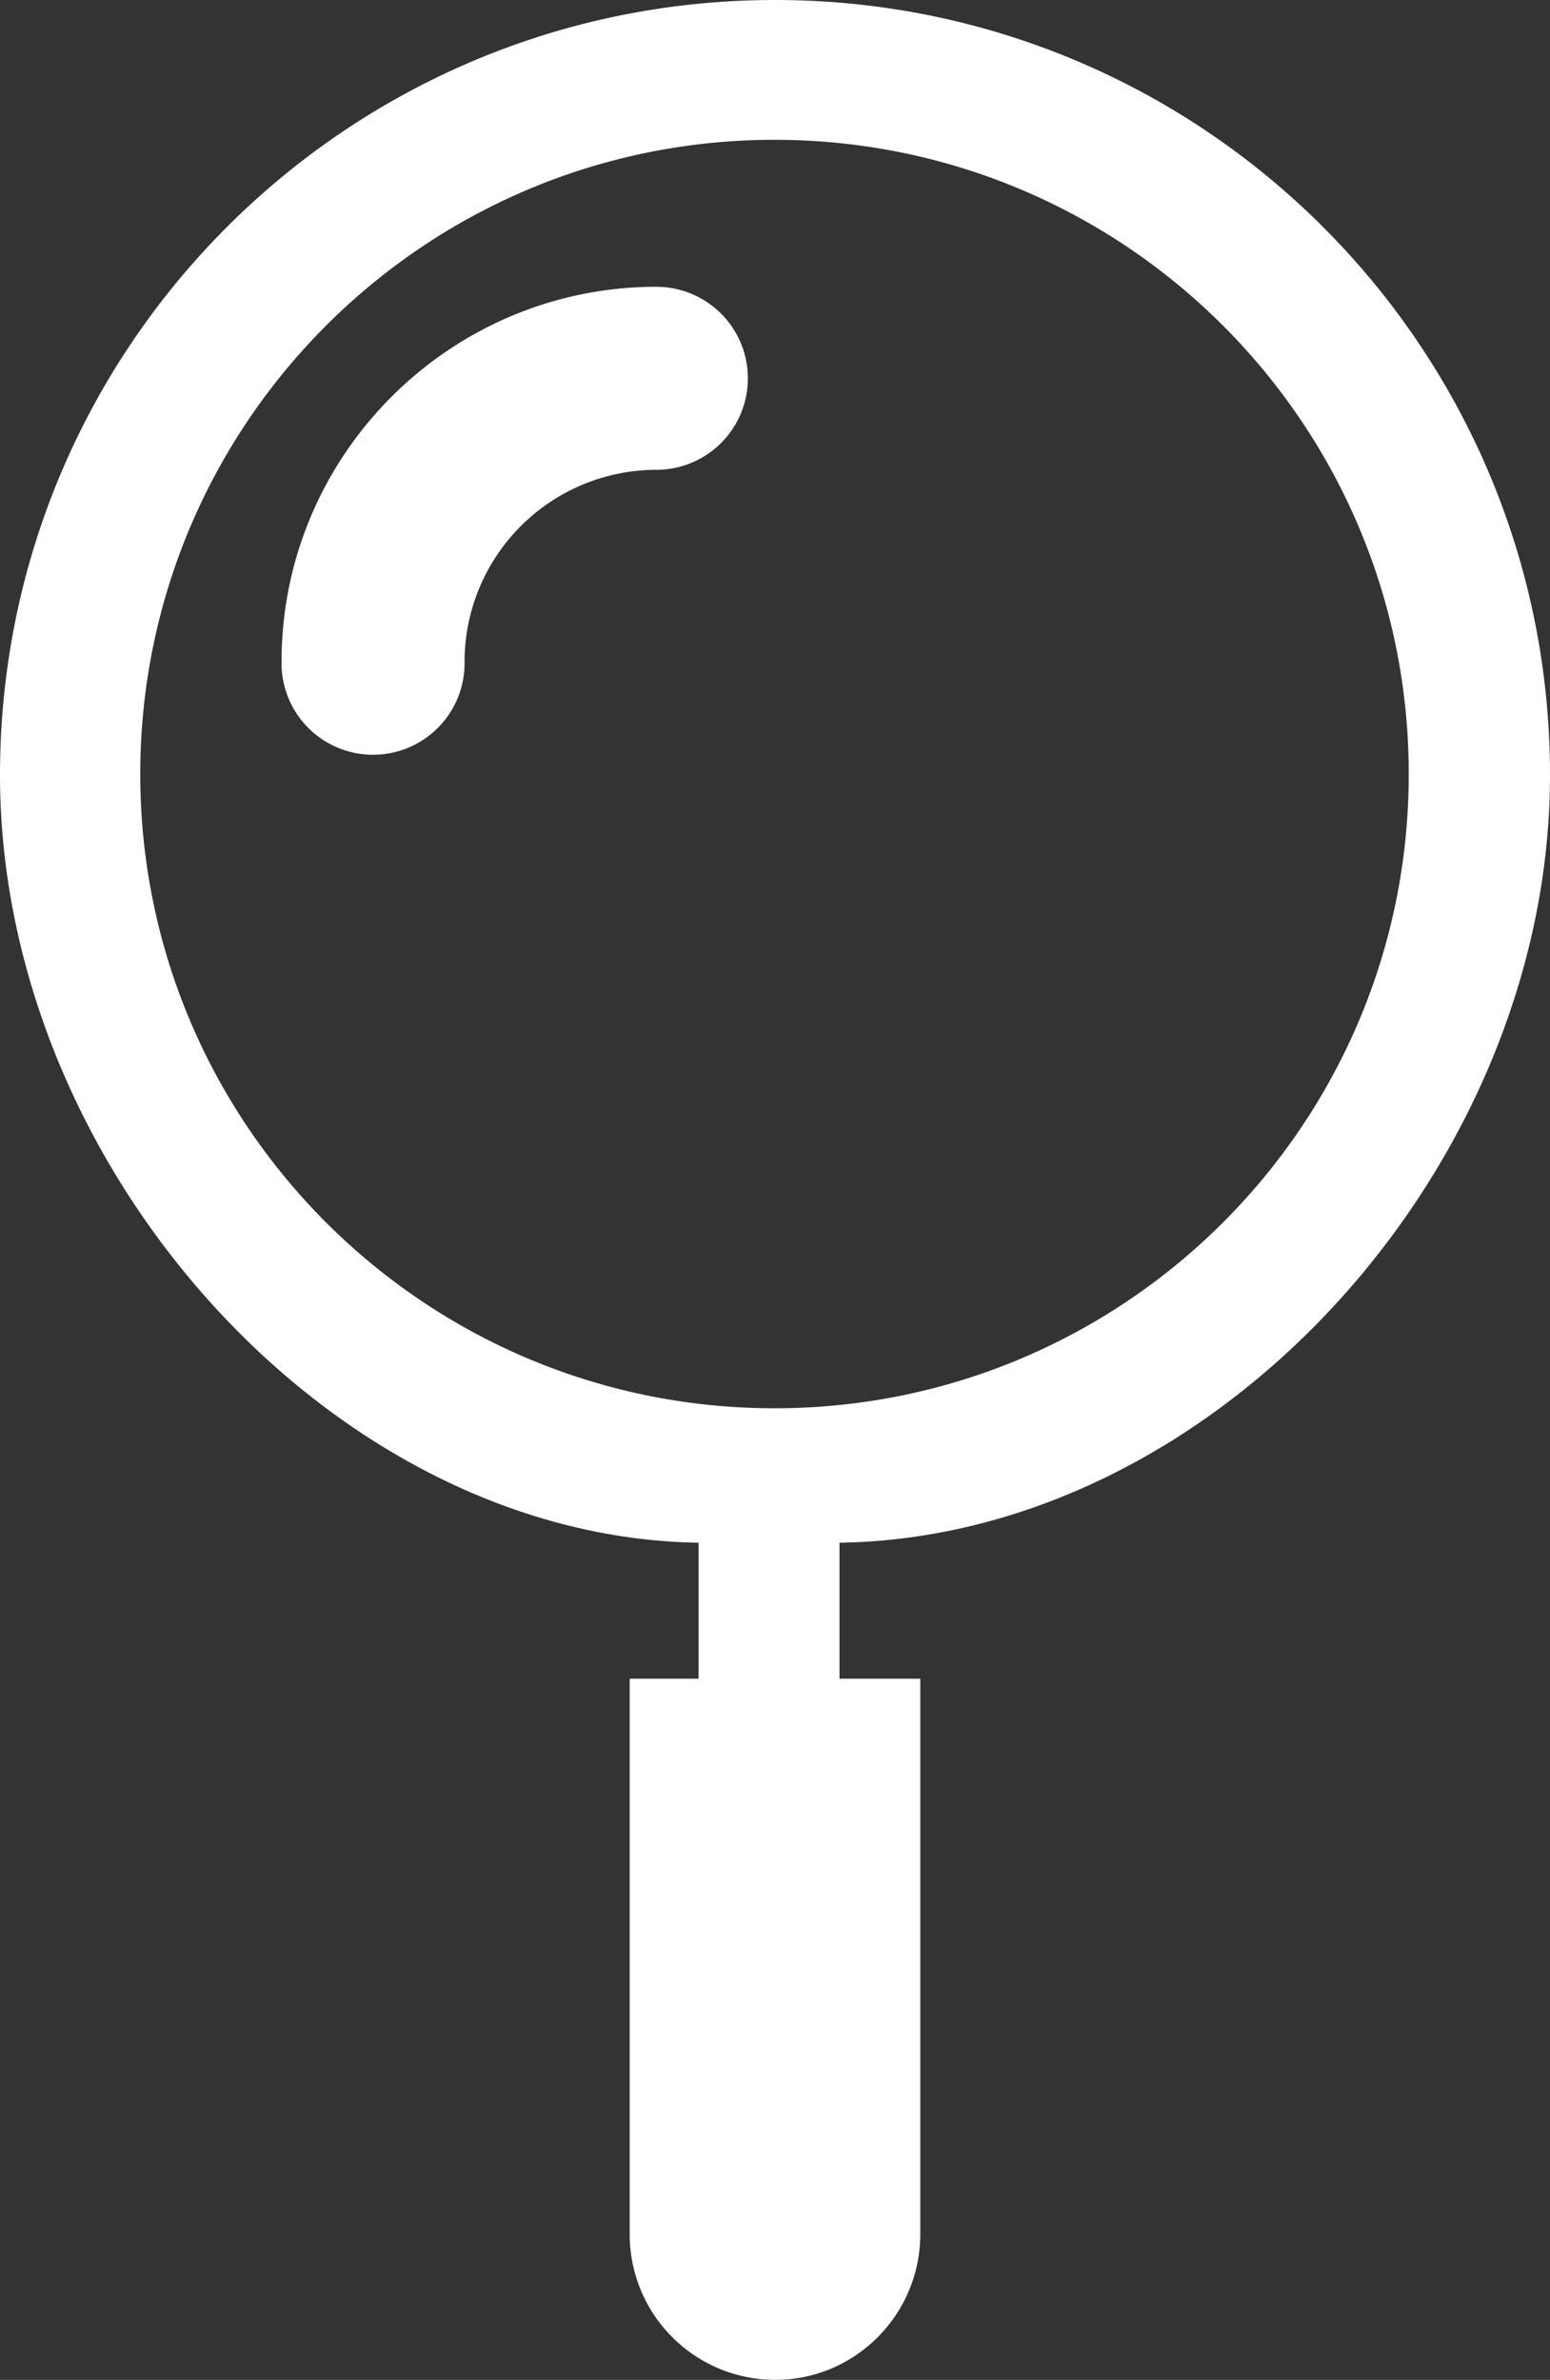<svg xmlns="http://www.w3.org/2000/svg" viewBox="0 0 521 800"><rect x="0" y="0" width="521" height="800" fill="#333333" stroke="none"/><defs><style>.cls-1{isolation:isolate;}.cls-2{fill:#fff;}</style></defs><title>лупа0</title><g id="Слой_2" data-name="Слой 2"><g id="Shape_1" data-name="Shape 1" class="cls-1"><g id="Shape_1-2" data-name="Shape 1"><path class="cls-2" d="M521,260.53C521,116.61,404.4,0,260.5,0S0,116.61,0,260.53C0,392.27,111.43,516.72,234.81,518.59v45.72H211.66V751a48.92,48.92,0,0,0,49,49c26.81,0,48.68-22,48.68-49V564.31H282.19V518.59C408.76,516.72,521,392.27,521,260.53ZM260.34,473.4C142.72,473.4,47.15,378,47.15,260.2,47.15,142.57,142.54,47,260.34,47,378,47,473.52,142.39,473.52,260.2S378,473.4,260.34,473.4Zm-39.7-377c-69.41,0-126,56.58-126,126a30.76,30.76,0,1,0,61.51,0,64.57,64.57,0,0,1,64.47-64.47,30.76,30.76,0,0,0,0-61.52Z"/></g></g></g></svg>